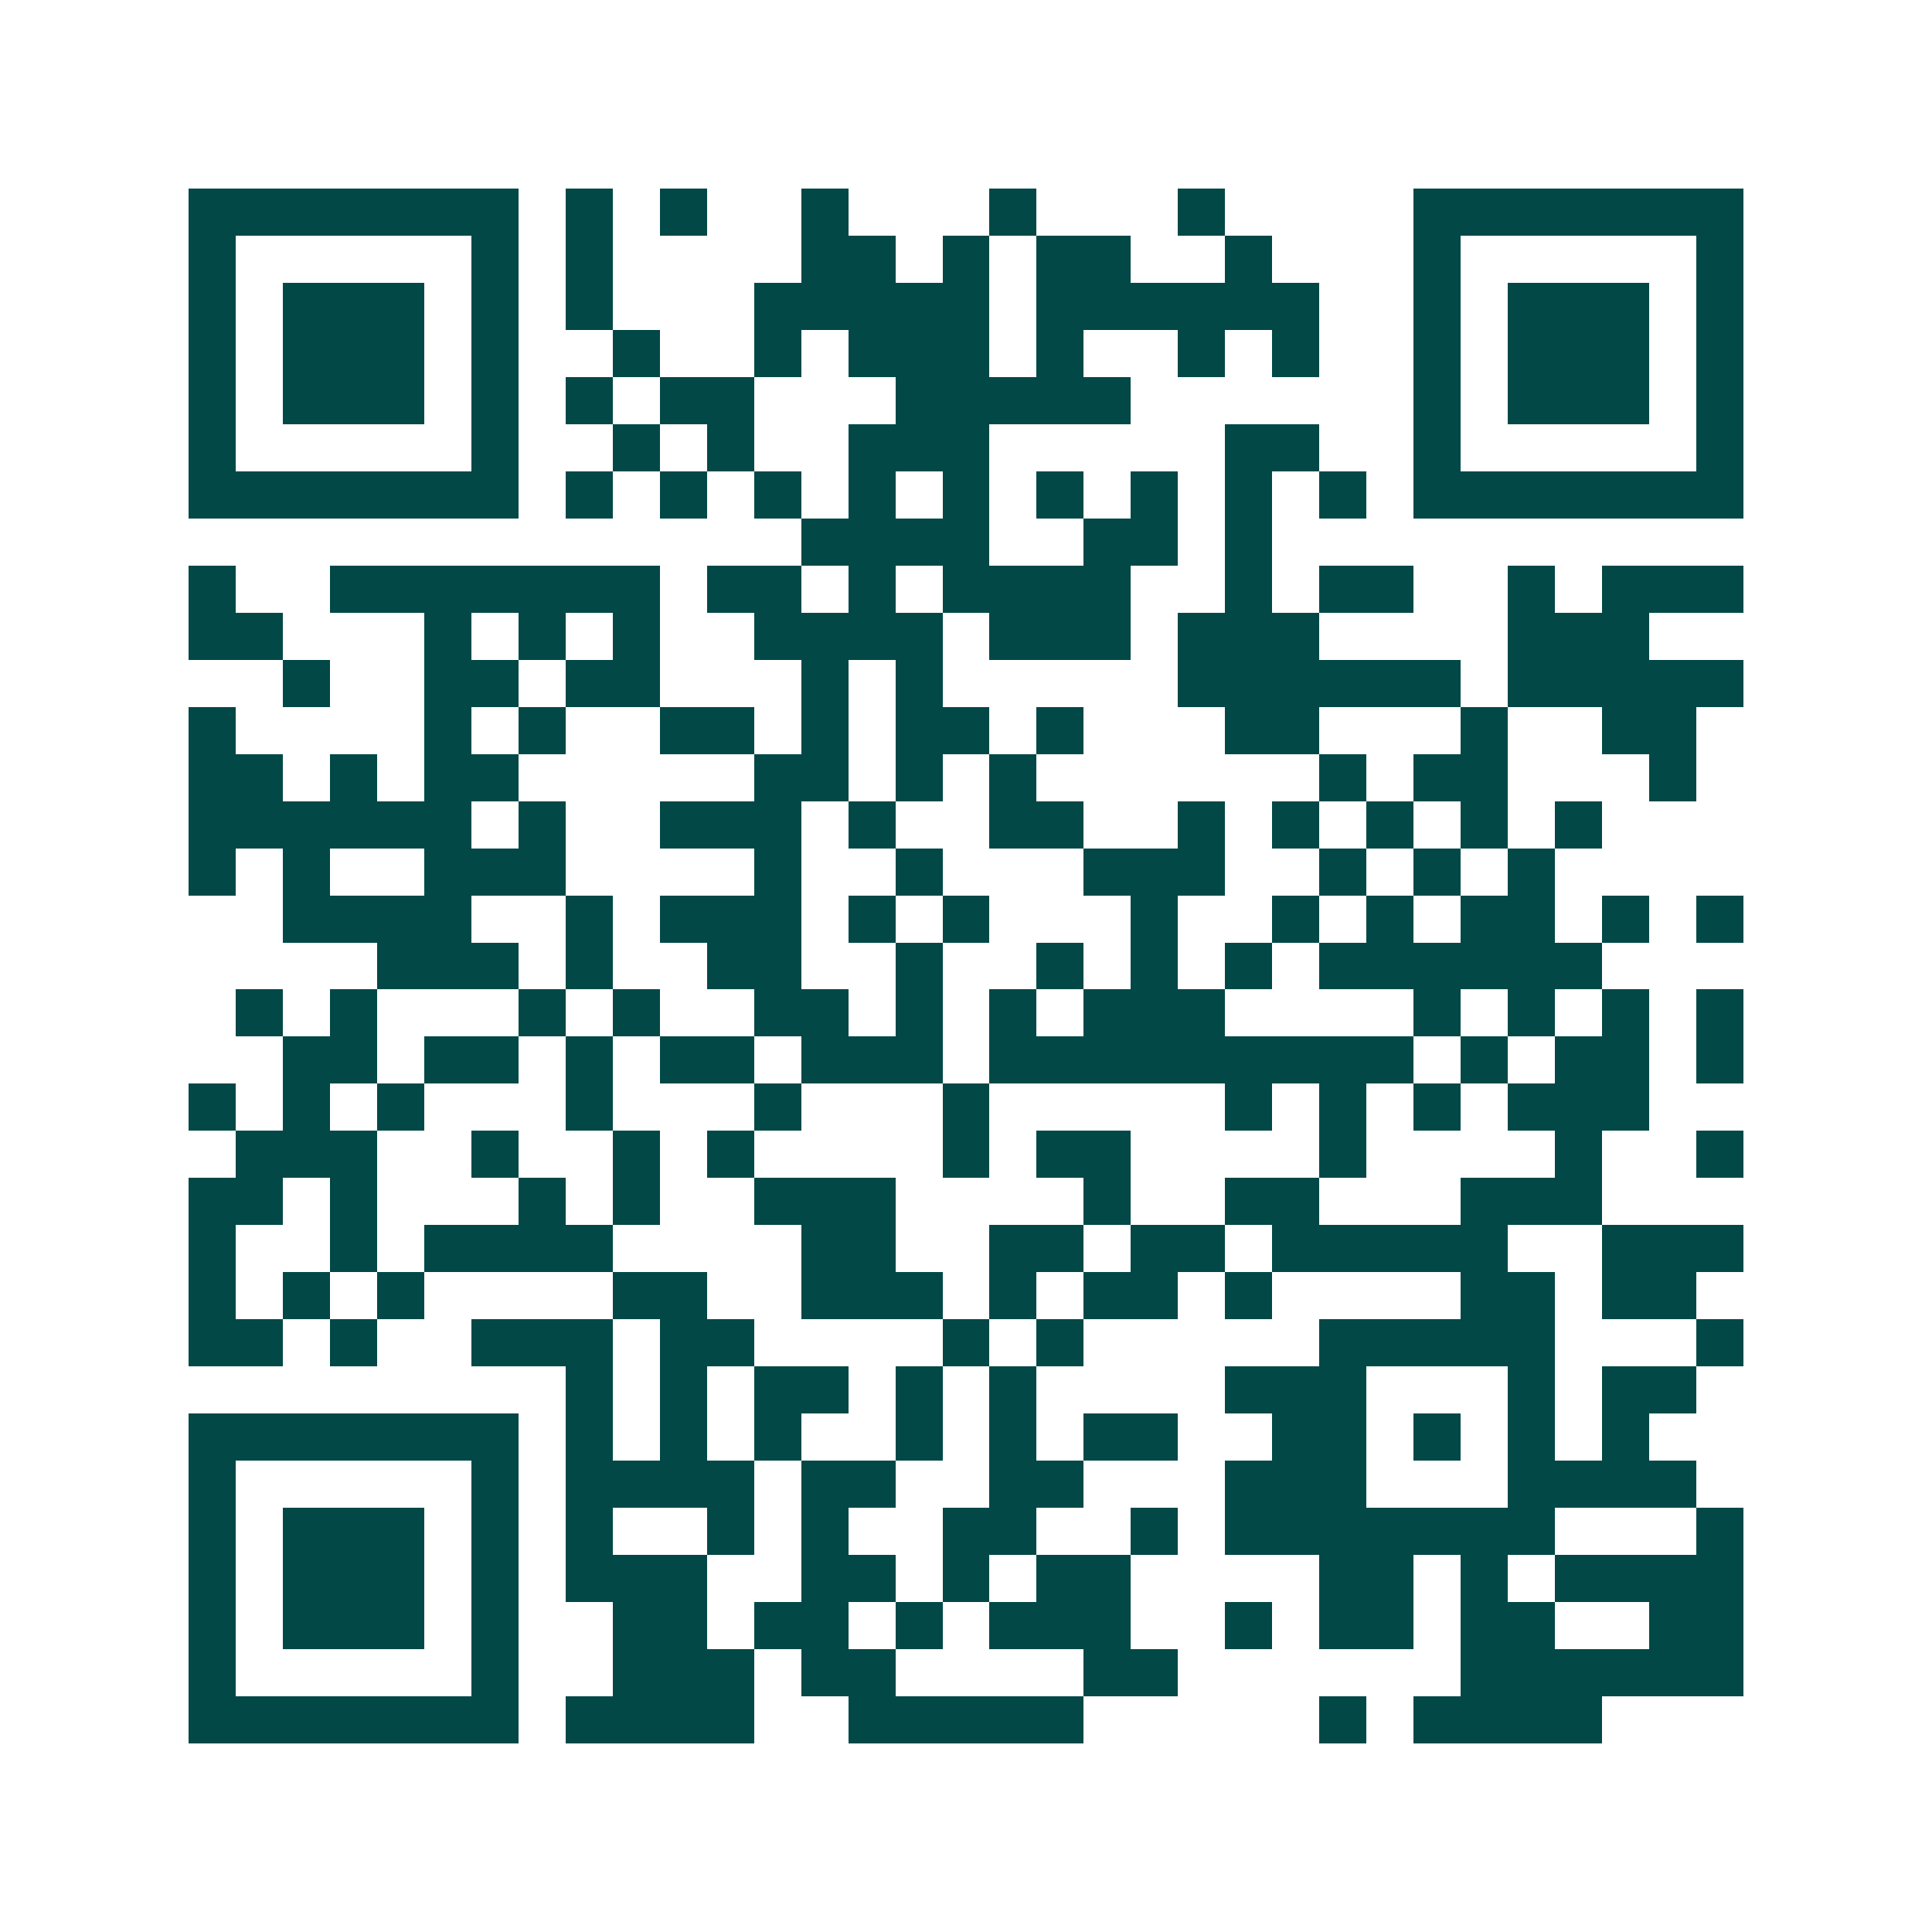 <svg xmlns="http://www.w3.org/2000/svg" width="200" height="200" viewBox="0 0 41 41" shape-rendering="crispEdges"><path fill="#ffffff" d="M0 0h41v41H0z"/><path stroke="#014847" d="M4 4.5h7m1 0h1m1 0h1m2 0h1m3 0h1m3 0h1m4 0h7M4 5.5h1m5 0h1m1 0h1m4 0h2m1 0h1m1 0h2m2 0h1m3 0h1m5 0h1M4 6.5h1m1 0h3m1 0h1m1 0h1m3 0h5m1 0h6m2 0h1m1 0h3m1 0h1M4 7.5h1m1 0h3m1 0h1m2 0h1m2 0h1m1 0h3m1 0h1m2 0h1m1 0h1m2 0h1m1 0h3m1 0h1M4 8.5h1m1 0h3m1 0h1m1 0h1m1 0h2m3 0h5m6 0h1m1 0h3m1 0h1M4 9.5h1m5 0h1m2 0h1m1 0h1m2 0h3m5 0h2m2 0h1m5 0h1M4 10.5h7m1 0h1m1 0h1m1 0h1m1 0h1m1 0h1m1 0h1m1 0h1m1 0h1m1 0h1m1 0h7M17 11.5h4m2 0h2m1 0h1M4 12.5h1m2 0h7m1 0h2m1 0h1m1 0h4m2 0h1m1 0h2m2 0h1m1 0h3M4 13.5h2m3 0h1m1 0h1m1 0h1m2 0h4m1 0h3m1 0h3m4 0h3M6 14.5h1m2 0h2m1 0h2m3 0h1m1 0h1m5 0h6m1 0h5M4 15.5h1m4 0h1m1 0h1m2 0h2m1 0h1m1 0h2m1 0h1m3 0h2m3 0h1m2 0h2M4 16.5h2m1 0h1m1 0h2m5 0h2m1 0h1m1 0h1m6 0h1m1 0h2m3 0h1M4 17.5h6m1 0h1m2 0h3m1 0h1m2 0h2m2 0h1m1 0h1m1 0h1m1 0h1m1 0h1M4 18.5h1m1 0h1m2 0h3m4 0h1m2 0h1m3 0h3m2 0h1m1 0h1m1 0h1M6 19.5h4m2 0h1m1 0h3m1 0h1m1 0h1m3 0h1m2 0h1m1 0h1m1 0h2m1 0h1m1 0h1M8 20.5h3m1 0h1m2 0h2m2 0h1m2 0h1m1 0h1m1 0h1m1 0h6M5 21.5h1m1 0h1m3 0h1m1 0h1m2 0h2m1 0h1m1 0h1m1 0h3m4 0h1m1 0h1m1 0h1m1 0h1M6 22.5h2m1 0h2m1 0h1m1 0h2m1 0h3m1 0h9m1 0h1m1 0h2m1 0h1M4 23.5h1m1 0h1m1 0h1m3 0h1m3 0h1m3 0h1m5 0h1m1 0h1m1 0h1m1 0h3M5 24.5h3m2 0h1m2 0h1m1 0h1m4 0h1m1 0h2m4 0h1m4 0h1m2 0h1M4 25.5h2m1 0h1m3 0h1m1 0h1m2 0h3m4 0h1m2 0h2m3 0h3M4 26.5h1m2 0h1m1 0h4m4 0h2m2 0h2m1 0h2m1 0h5m2 0h3M4 27.5h1m1 0h1m1 0h1m4 0h2m2 0h3m1 0h1m1 0h2m1 0h1m4 0h2m1 0h2M4 28.5h2m1 0h1m2 0h3m1 0h2m4 0h1m1 0h1m5 0h5m3 0h1M12 29.5h1m1 0h1m1 0h2m1 0h1m1 0h1m4 0h3m3 0h1m1 0h2M4 30.5h7m1 0h1m1 0h1m1 0h1m2 0h1m1 0h1m1 0h2m2 0h2m1 0h1m1 0h1m1 0h1M4 31.5h1m5 0h1m1 0h4m1 0h2m2 0h2m3 0h3m3 0h4M4 32.5h1m1 0h3m1 0h1m1 0h1m2 0h1m1 0h1m2 0h2m2 0h1m1 0h7m3 0h1M4 33.5h1m1 0h3m1 0h1m1 0h3m2 0h2m1 0h1m1 0h2m4 0h2m1 0h1m1 0h4M4 34.5h1m1 0h3m1 0h1m2 0h2m1 0h2m1 0h1m1 0h3m2 0h1m1 0h2m1 0h2m2 0h2M4 35.5h1m5 0h1m2 0h3m1 0h2m4 0h2m6 0h6M4 36.5h7m1 0h4m2 0h5m5 0h1m1 0h4"/></svg>
